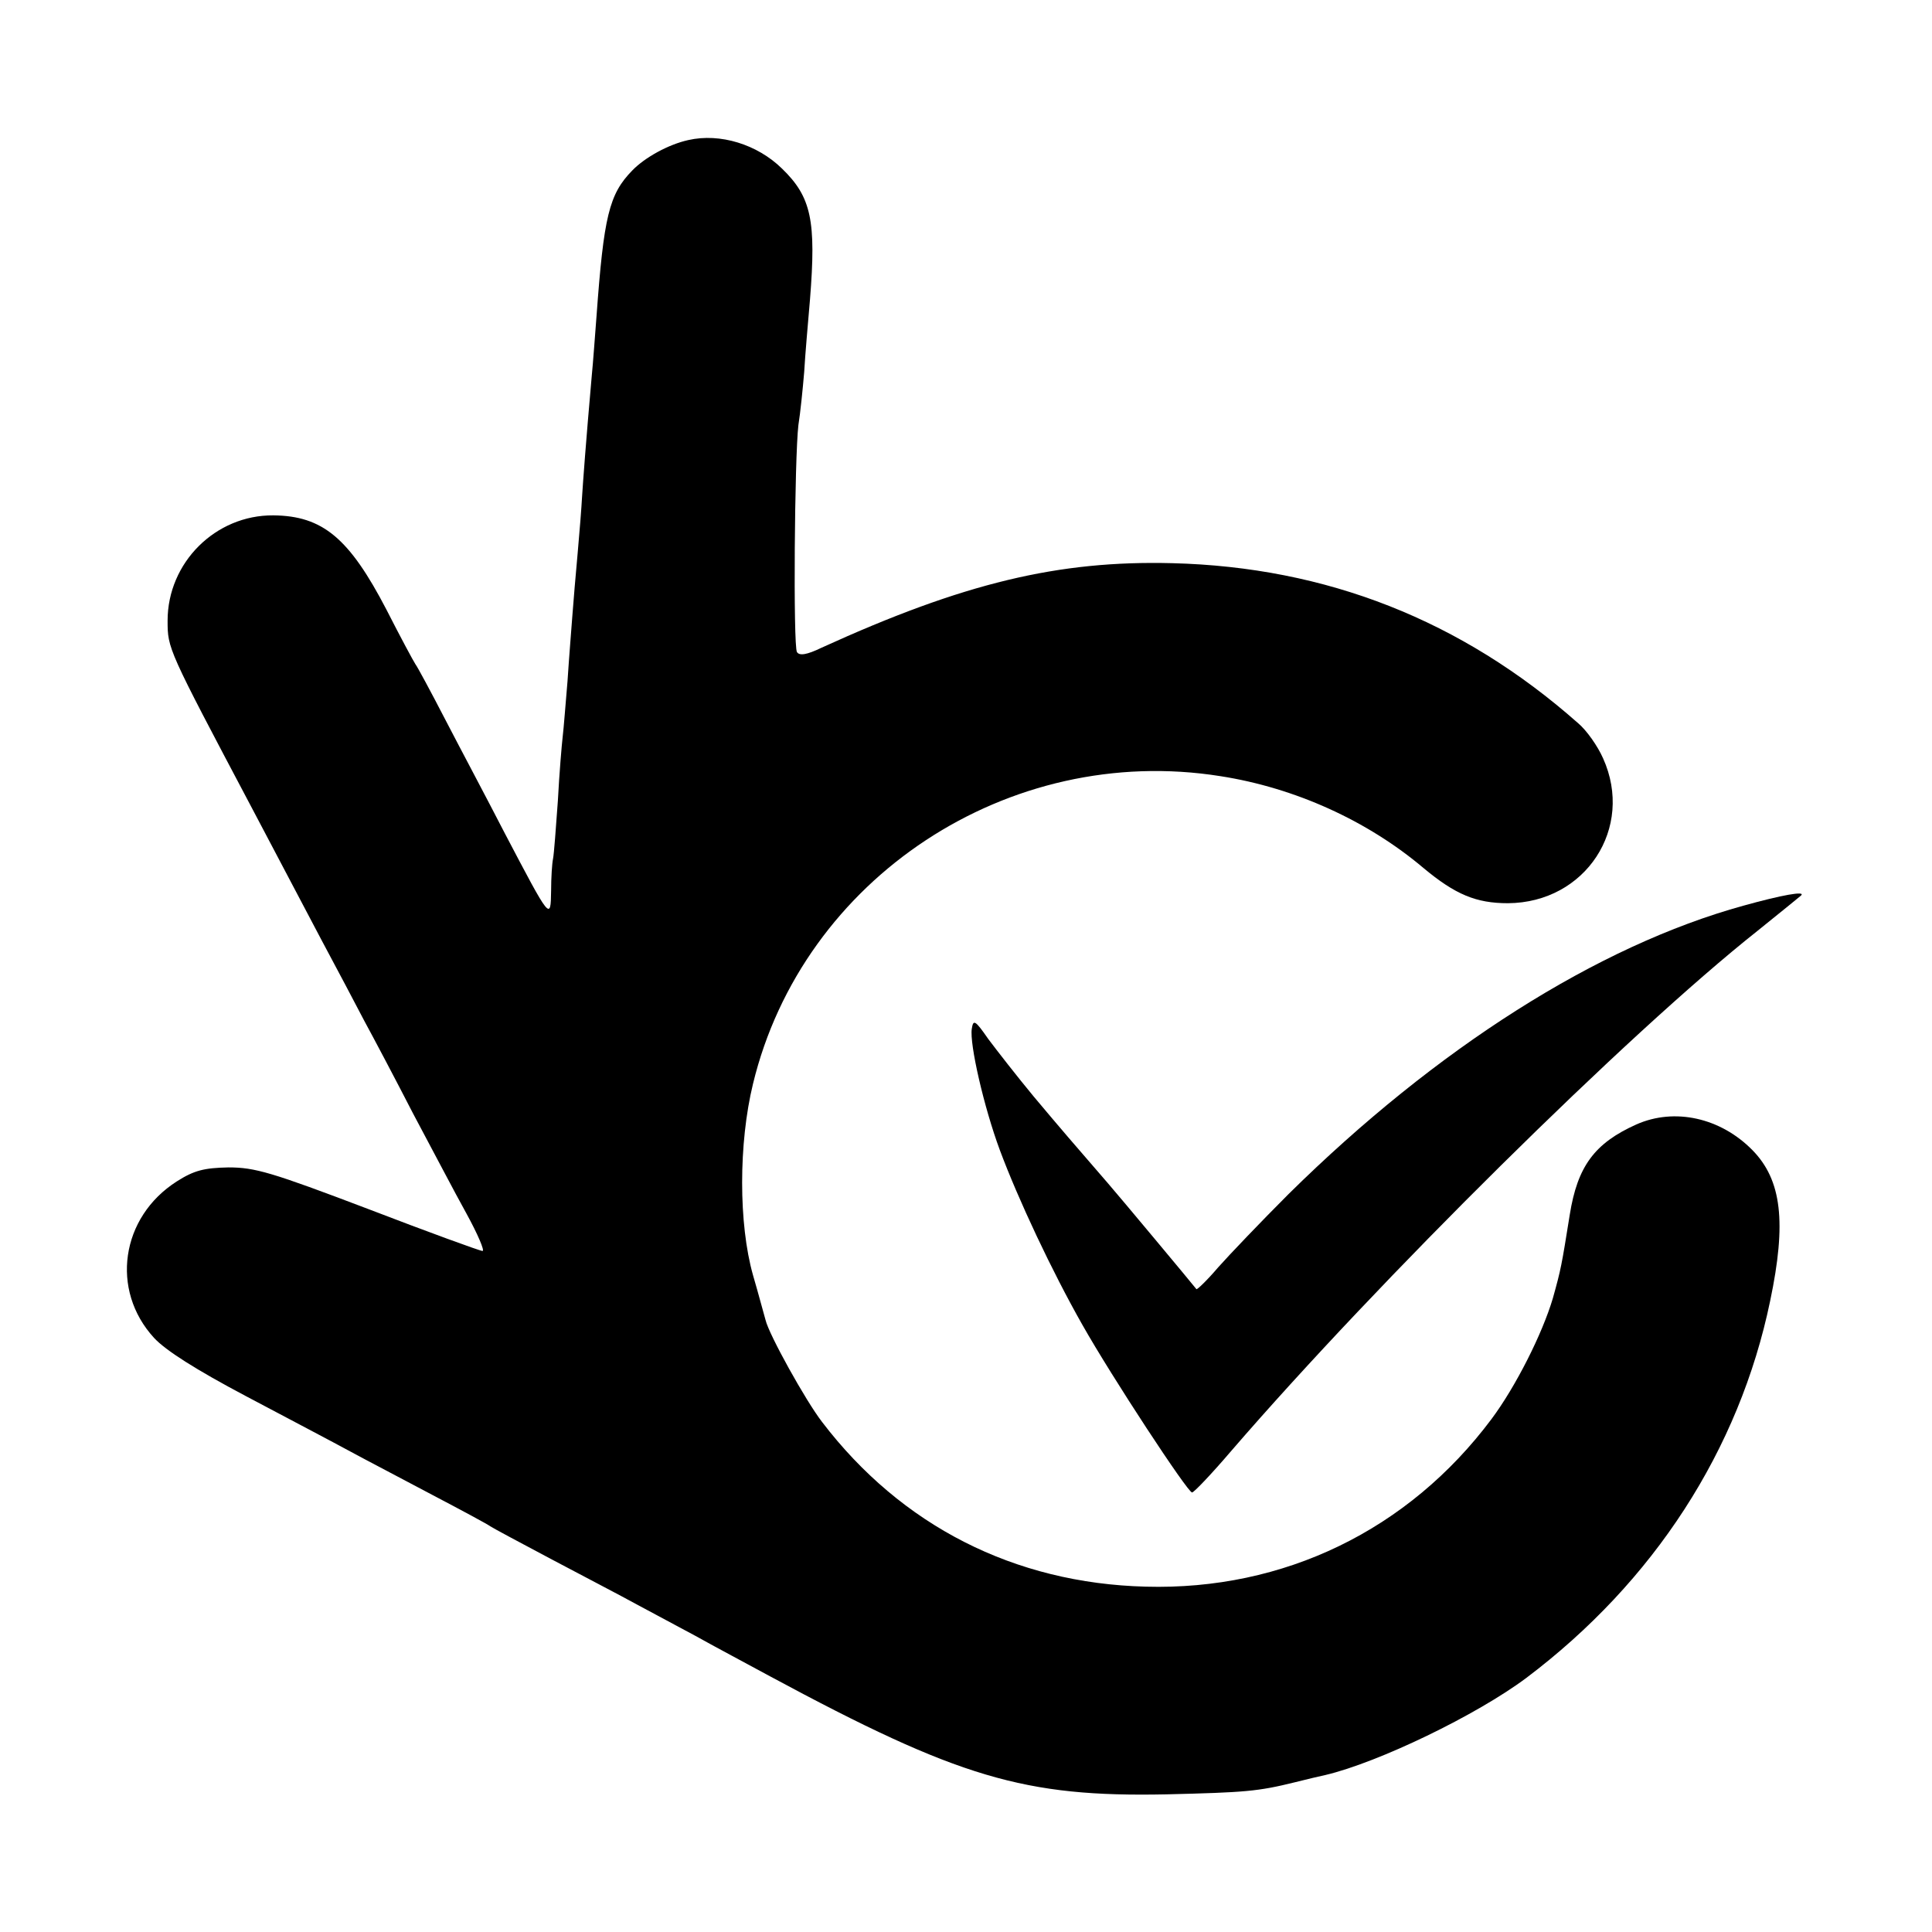 <?xml version="1.0" standalone="no"?>
<!DOCTYPE svg PUBLIC "-//W3C//DTD SVG 20010904//EN"
 "http://www.w3.org/TR/2001/REC-SVG-20010904/DTD/svg10.dtd">
<svg version="1.0" xmlns="http://www.w3.org/2000/svg"
 width="400pt" height="400pt" viewBox="0 0 400 400"
 preserveAspectRatio="xMidYMid meet">
<g transform="translate(0,400) scale(0.1,-0.1)"
fill="#000000" stroke="none">
<path d="M1425 3710 c-41 -9 -90 -36 -116 -63 -48 -49 -59 -95 -74 -302 -3
-38 -7 -95 -10 -125 -12 -136 -18 -218 -20 -250 -1 -19 -5 -71 -9 -115 -4 -44
-9 -102 -11 -130 -2 -27 -7 -88 -10 -135 -4 -47 -8 -99 -10 -115 -2 -17 -7
-76 -10 -133 -4 -56 -8 -110 -10 -120 -2 -9 -4 -39 -4 -67 -1 -61 -1 -61 -96
120 -37 72 -93 177 -123 235 -30 58 -58 110 -62 115 -4 6 -31 56 -60 113 -77
148 -132 194 -234 195 -120 1 -219 -98 -219 -218 0 -58 0 -58 173 -385 48 -91
113 -214 145 -275 32 -60 73 -137 90 -170 18 -33 63 -118 100 -190 38 -71 87
-165 111 -208 23 -42 38 -77 33 -77 -5 0 -112 39 -237 87 -200 76 -234 86
-289 86 -50 -1 -71 -6 -107 -29 -116 -74 -138 -225 -47 -324 24 -26 87 -66
191 -121 85 -45 182 -96 215 -114 33 -18 110 -58 170 -90 61 -32 115 -61 120
-65 6 -4 64 -35 130 -70 66 -35 143 -75 170 -90 28 -15 84 -45 125 -67 41 -23
111 -60 155 -84 390 -210 526 -250 820 -244 163 4 189 6 266 25 24 6 53 13 63
15 110 26 313 124 416 201 264 199 441 472 505 781 34 162 24 250 -37 312 -66
67 -161 88 -240 53 -87 -39 -122 -87 -138 -187 -17 -106 -18 -112 -35 -173
-22 -74 -77 -183 -127 -250 -172 -230 -430 -355 -716 -347 -272 7 -506 126
-670 341 -34 44 -110 181 -117 211 -3 10 -14 52 -26 93 -30 106 -30 273 0 396
103 426 529 707 968 637 154 -24 304 -92 420 -190 66 -55 109 -73 175 -73 161
1 262 156 197 300 -11 25 -34 58 -52 73 -241 213 -521 323 -840 331 -236 6
-432 -41 -726 -175 -31 -15 -46 -17 -51 -9 -8 13 -5 403 3 470 4 25 9 74 12
110 2 36 8 103 12 150 13 163 3 212 -58 271 -51 50 -128 74 -194 59z"/>
<path d="M3610 2125 c-302 -83 -636 -295 -942 -597 -57 -57 -122 -125 -146
-152 -23 -27 -44 -47 -45 -45 -6 8 -162 195 -183 219 -71 82 -97 112 -154 180
-34 41 -76 95 -94 119 -27 39 -31 41 -34 21 -5 -31 25 -162 58 -251 38 -102
108 -251 171 -362 61 -108 218 -347 227 -347 4 0 41 39 82 87 304 352 820 863
1089 1076 47 38 88 71 90 73 10 10 -40 1 -119 -21z"/>
</g>
</svg>
